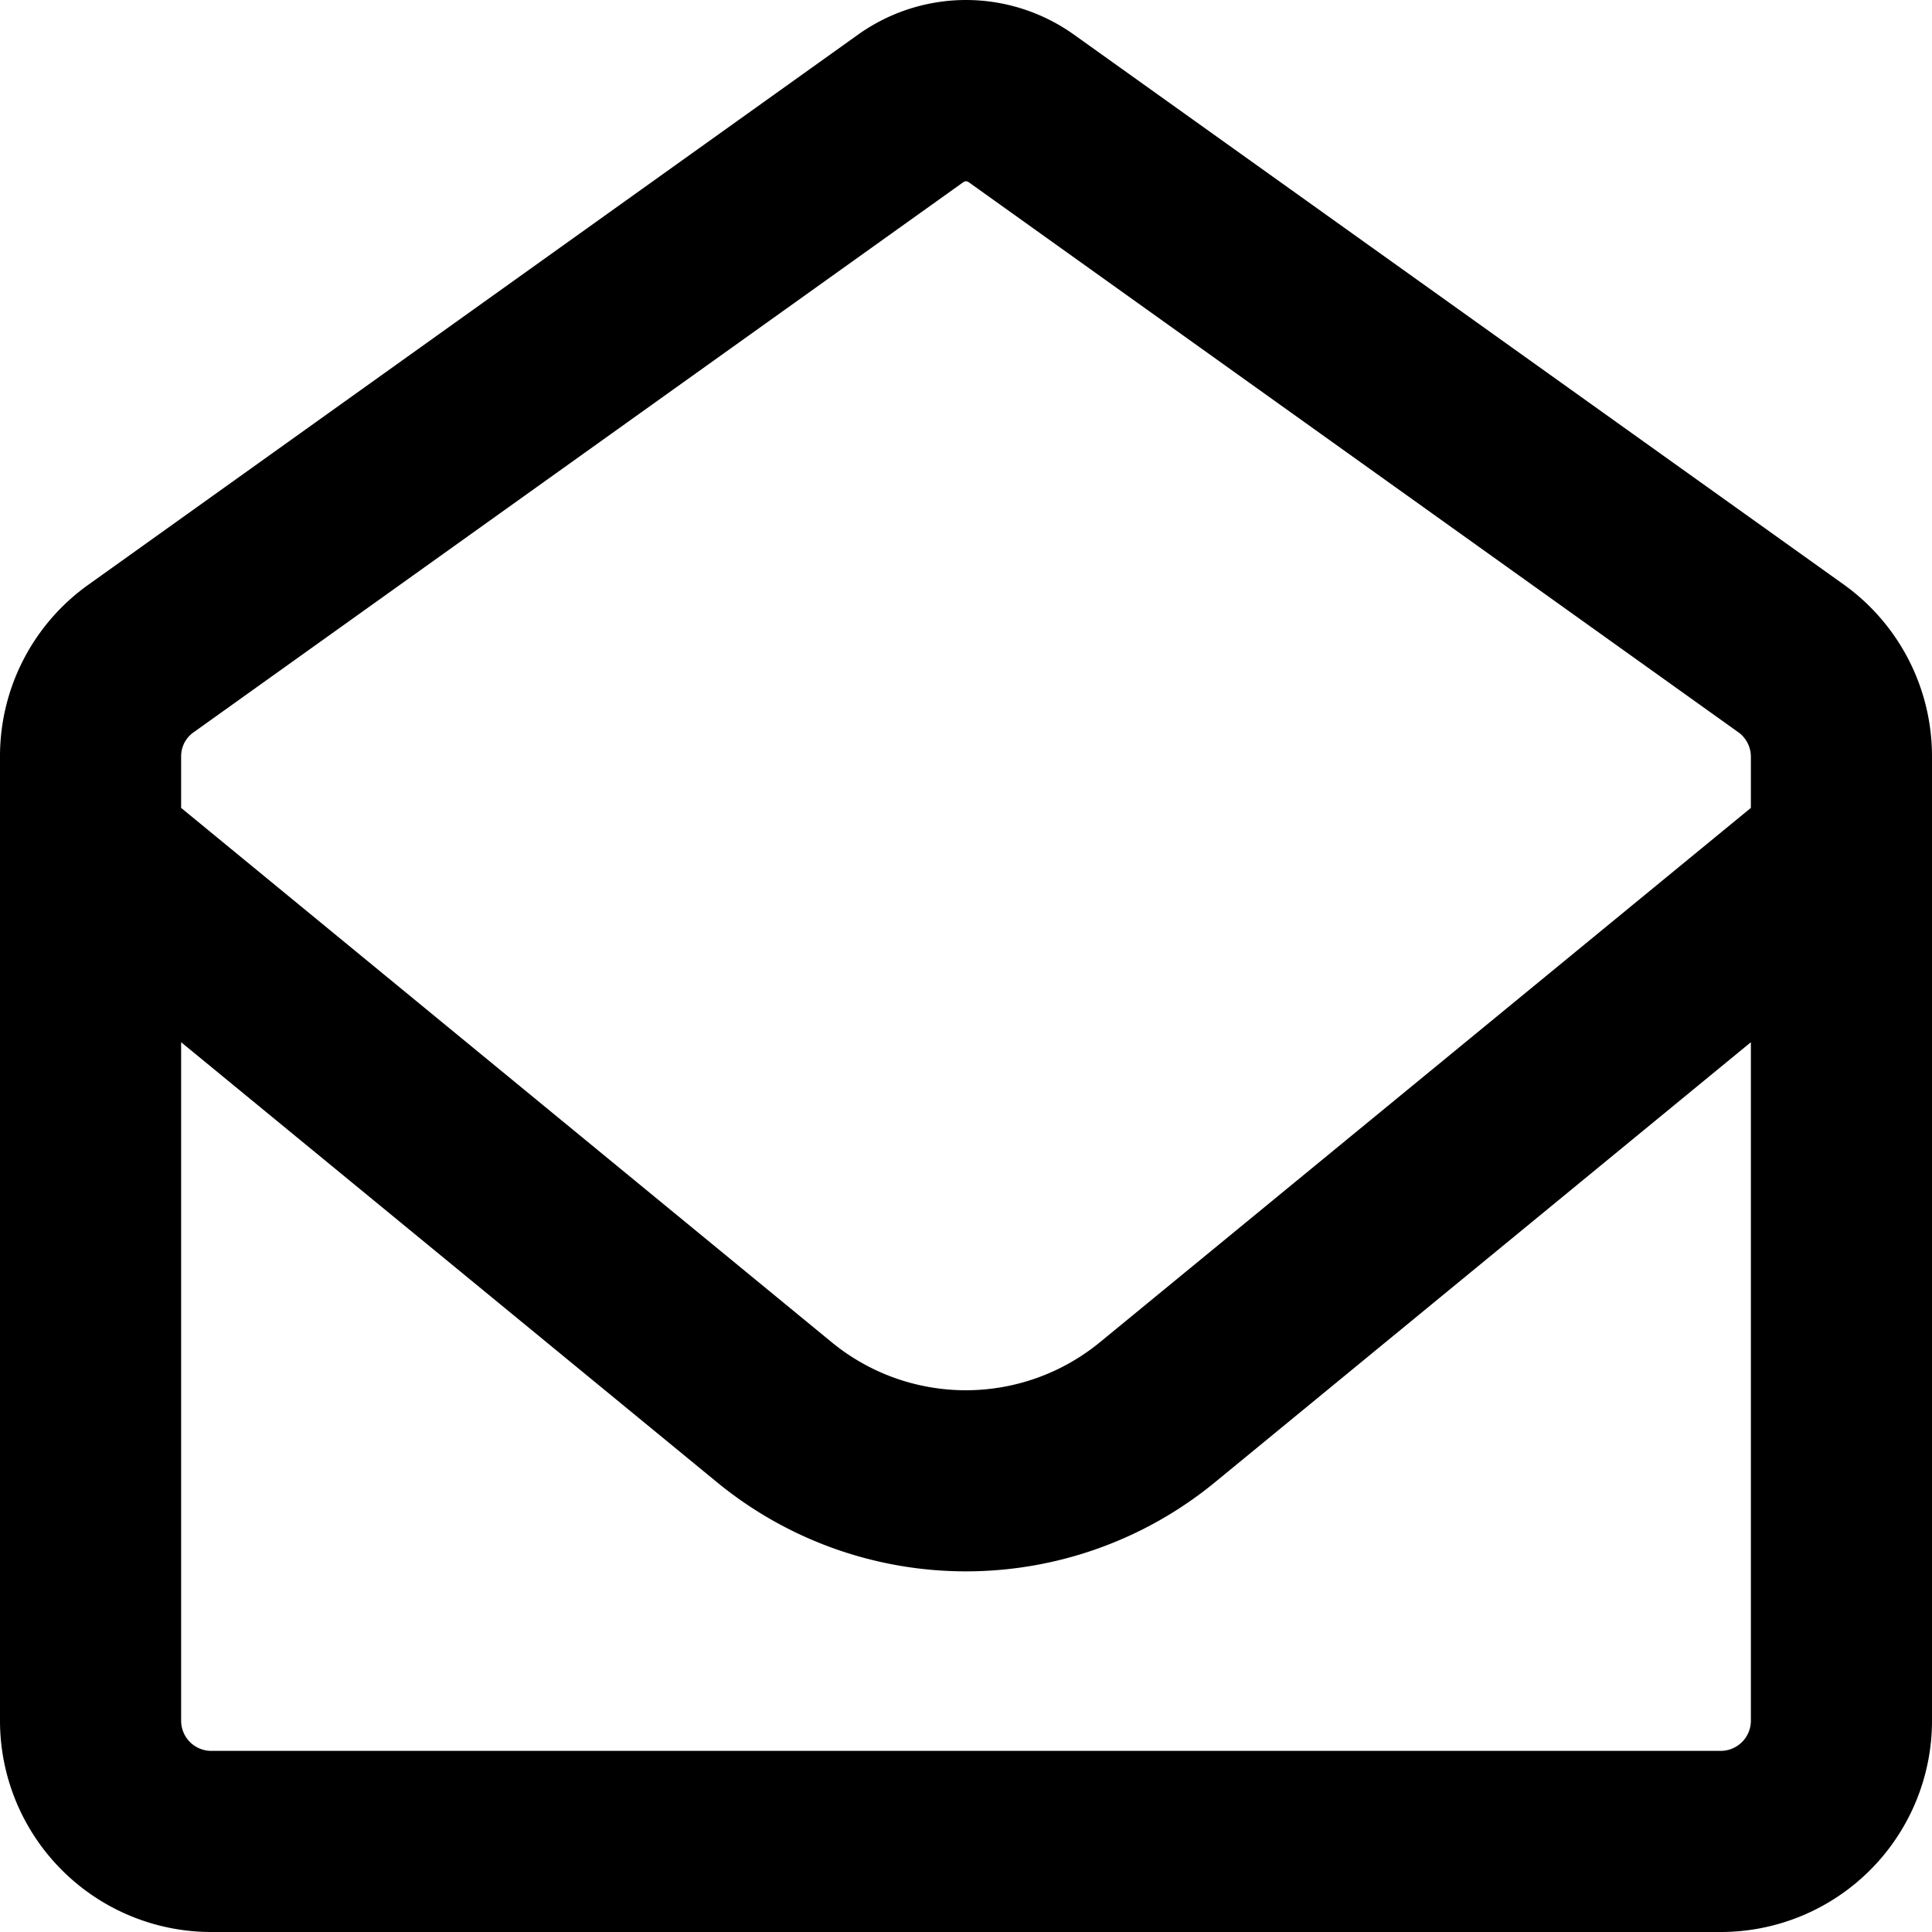 <svg xmlns="http://www.w3.org/2000/svg" viewBox="0 0 512 512"><!--! Font Awesome Free 6.4.2 by @fontawesome - https://fontawesome.com License - https://fontawesome.com/license/free (Icons: CC BY 4.0, Fonts: SIL OFL 1.1, Code: MIT License) Copyright 2023 Fonticons, Inc.--><path d="m255.4 48.2.6-.2.6.2 204 145.8a8 8 0 0 1 3.4 6.5v13.6L291.5 355.7a56 56 0 0 1-71.1 0L48 214.1v-13.6c0-2.6 1.2-5 3.4-6.5l204-145.8zM48 276.2l142 116.6a104 104 0 0 0 132 0l142-116.6V456a8 8 0 0 1-8 8H56a8 8 0 0 1-8-8V276.2zM256 0a49.3 49.3 0 0 0-28.5 9.1l-204 145.8A55.8 55.8 0 0 0 0 200.5V456a56 56 0 0 0 56 56h400a56 56 0 0 0 56-56V200.5a56 56 0 0 0-23.4-45.6L284.5 9.1A49.3 49.3 0 0 0 256 0z"/></svg>